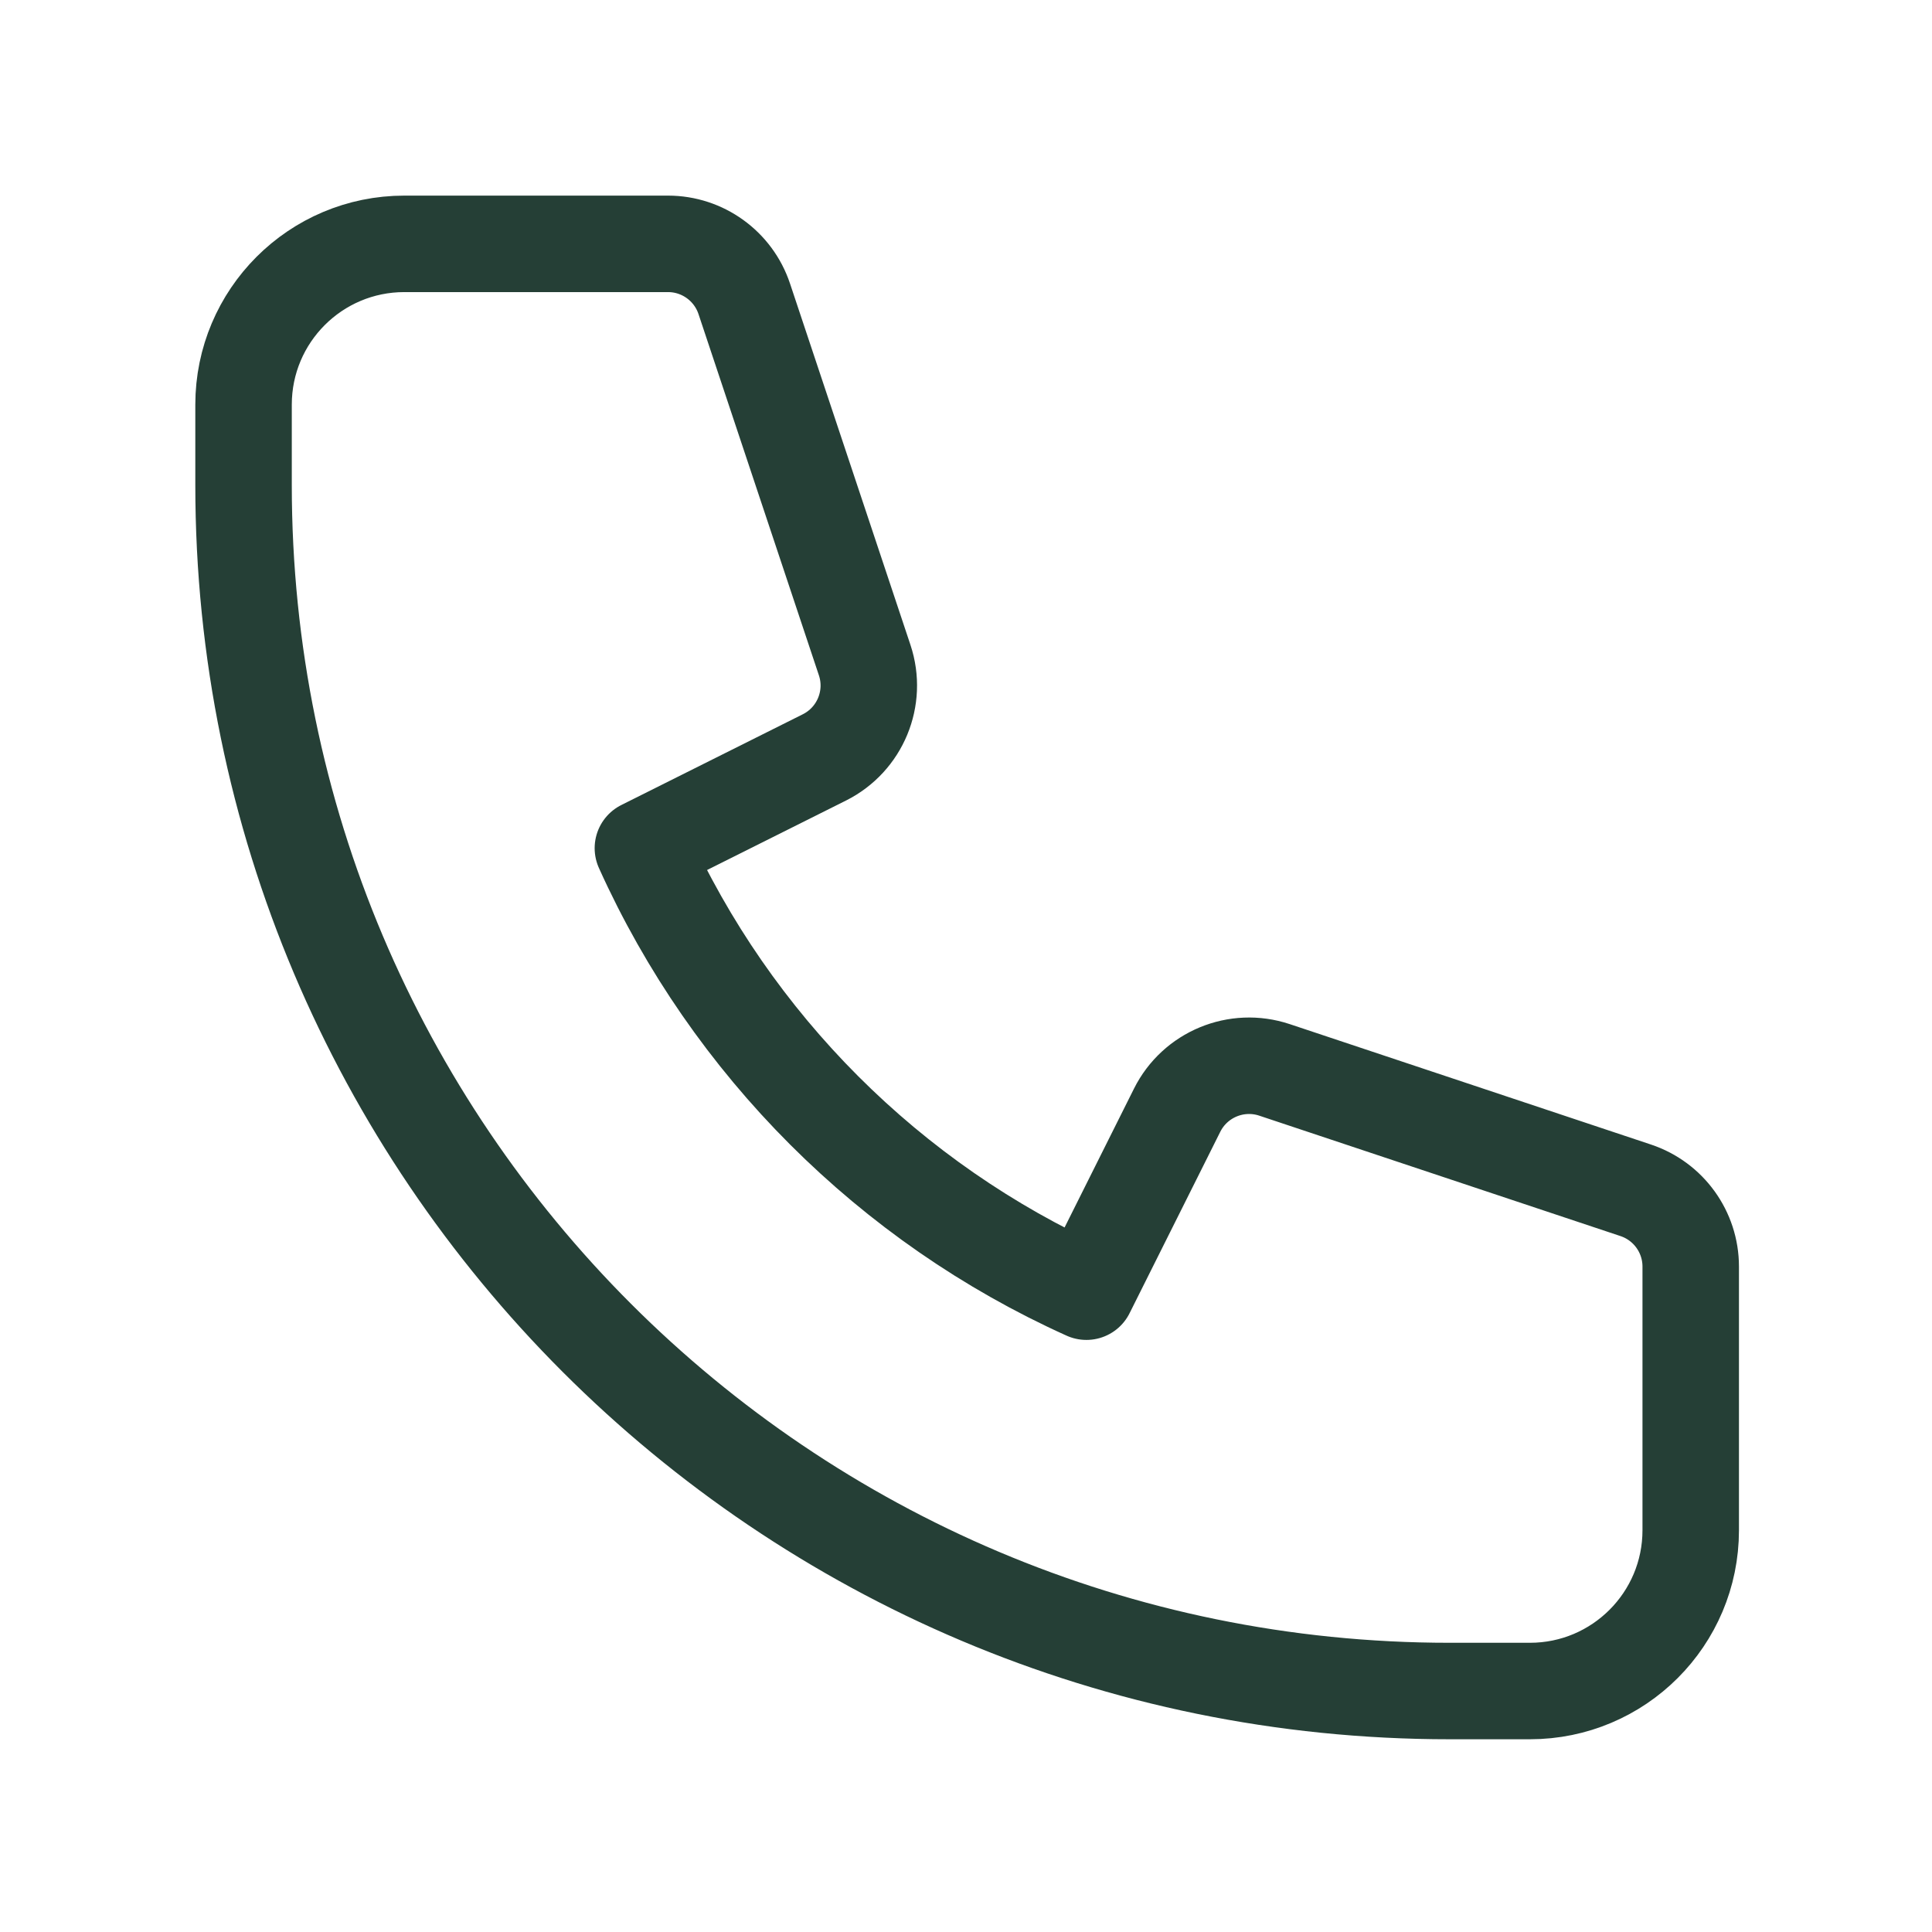 <svg width="96" height="96" viewBox="0 0 96 96" fill="none" xmlns="http://www.w3.org/2000/svg">
<path d="M12.102 20.107C12.102 15.694 15.679 12.117 20.091 12.117H33.192C34.911 12.117 36.438 13.217 36.982 14.849L42.965 32.8C43.594 34.686 42.74 36.747 40.962 37.636L31.945 42.145C36.348 51.912 44.216 59.78 53.983 64.183L58.491 55.166C59.38 53.388 61.442 52.534 63.328 53.162L81.279 59.146C82.91 59.69 84.011 61.216 84.011 62.936V76.036C84.011 80.449 80.433 84.026 76.021 84.026H72.026C38.931 84.026 12.102 57.197 12.102 24.102V20.107Z" stroke="#253F36" stroke-width="4.794" stroke-linecap="round" stroke-linejoin="round"/>
</svg>
